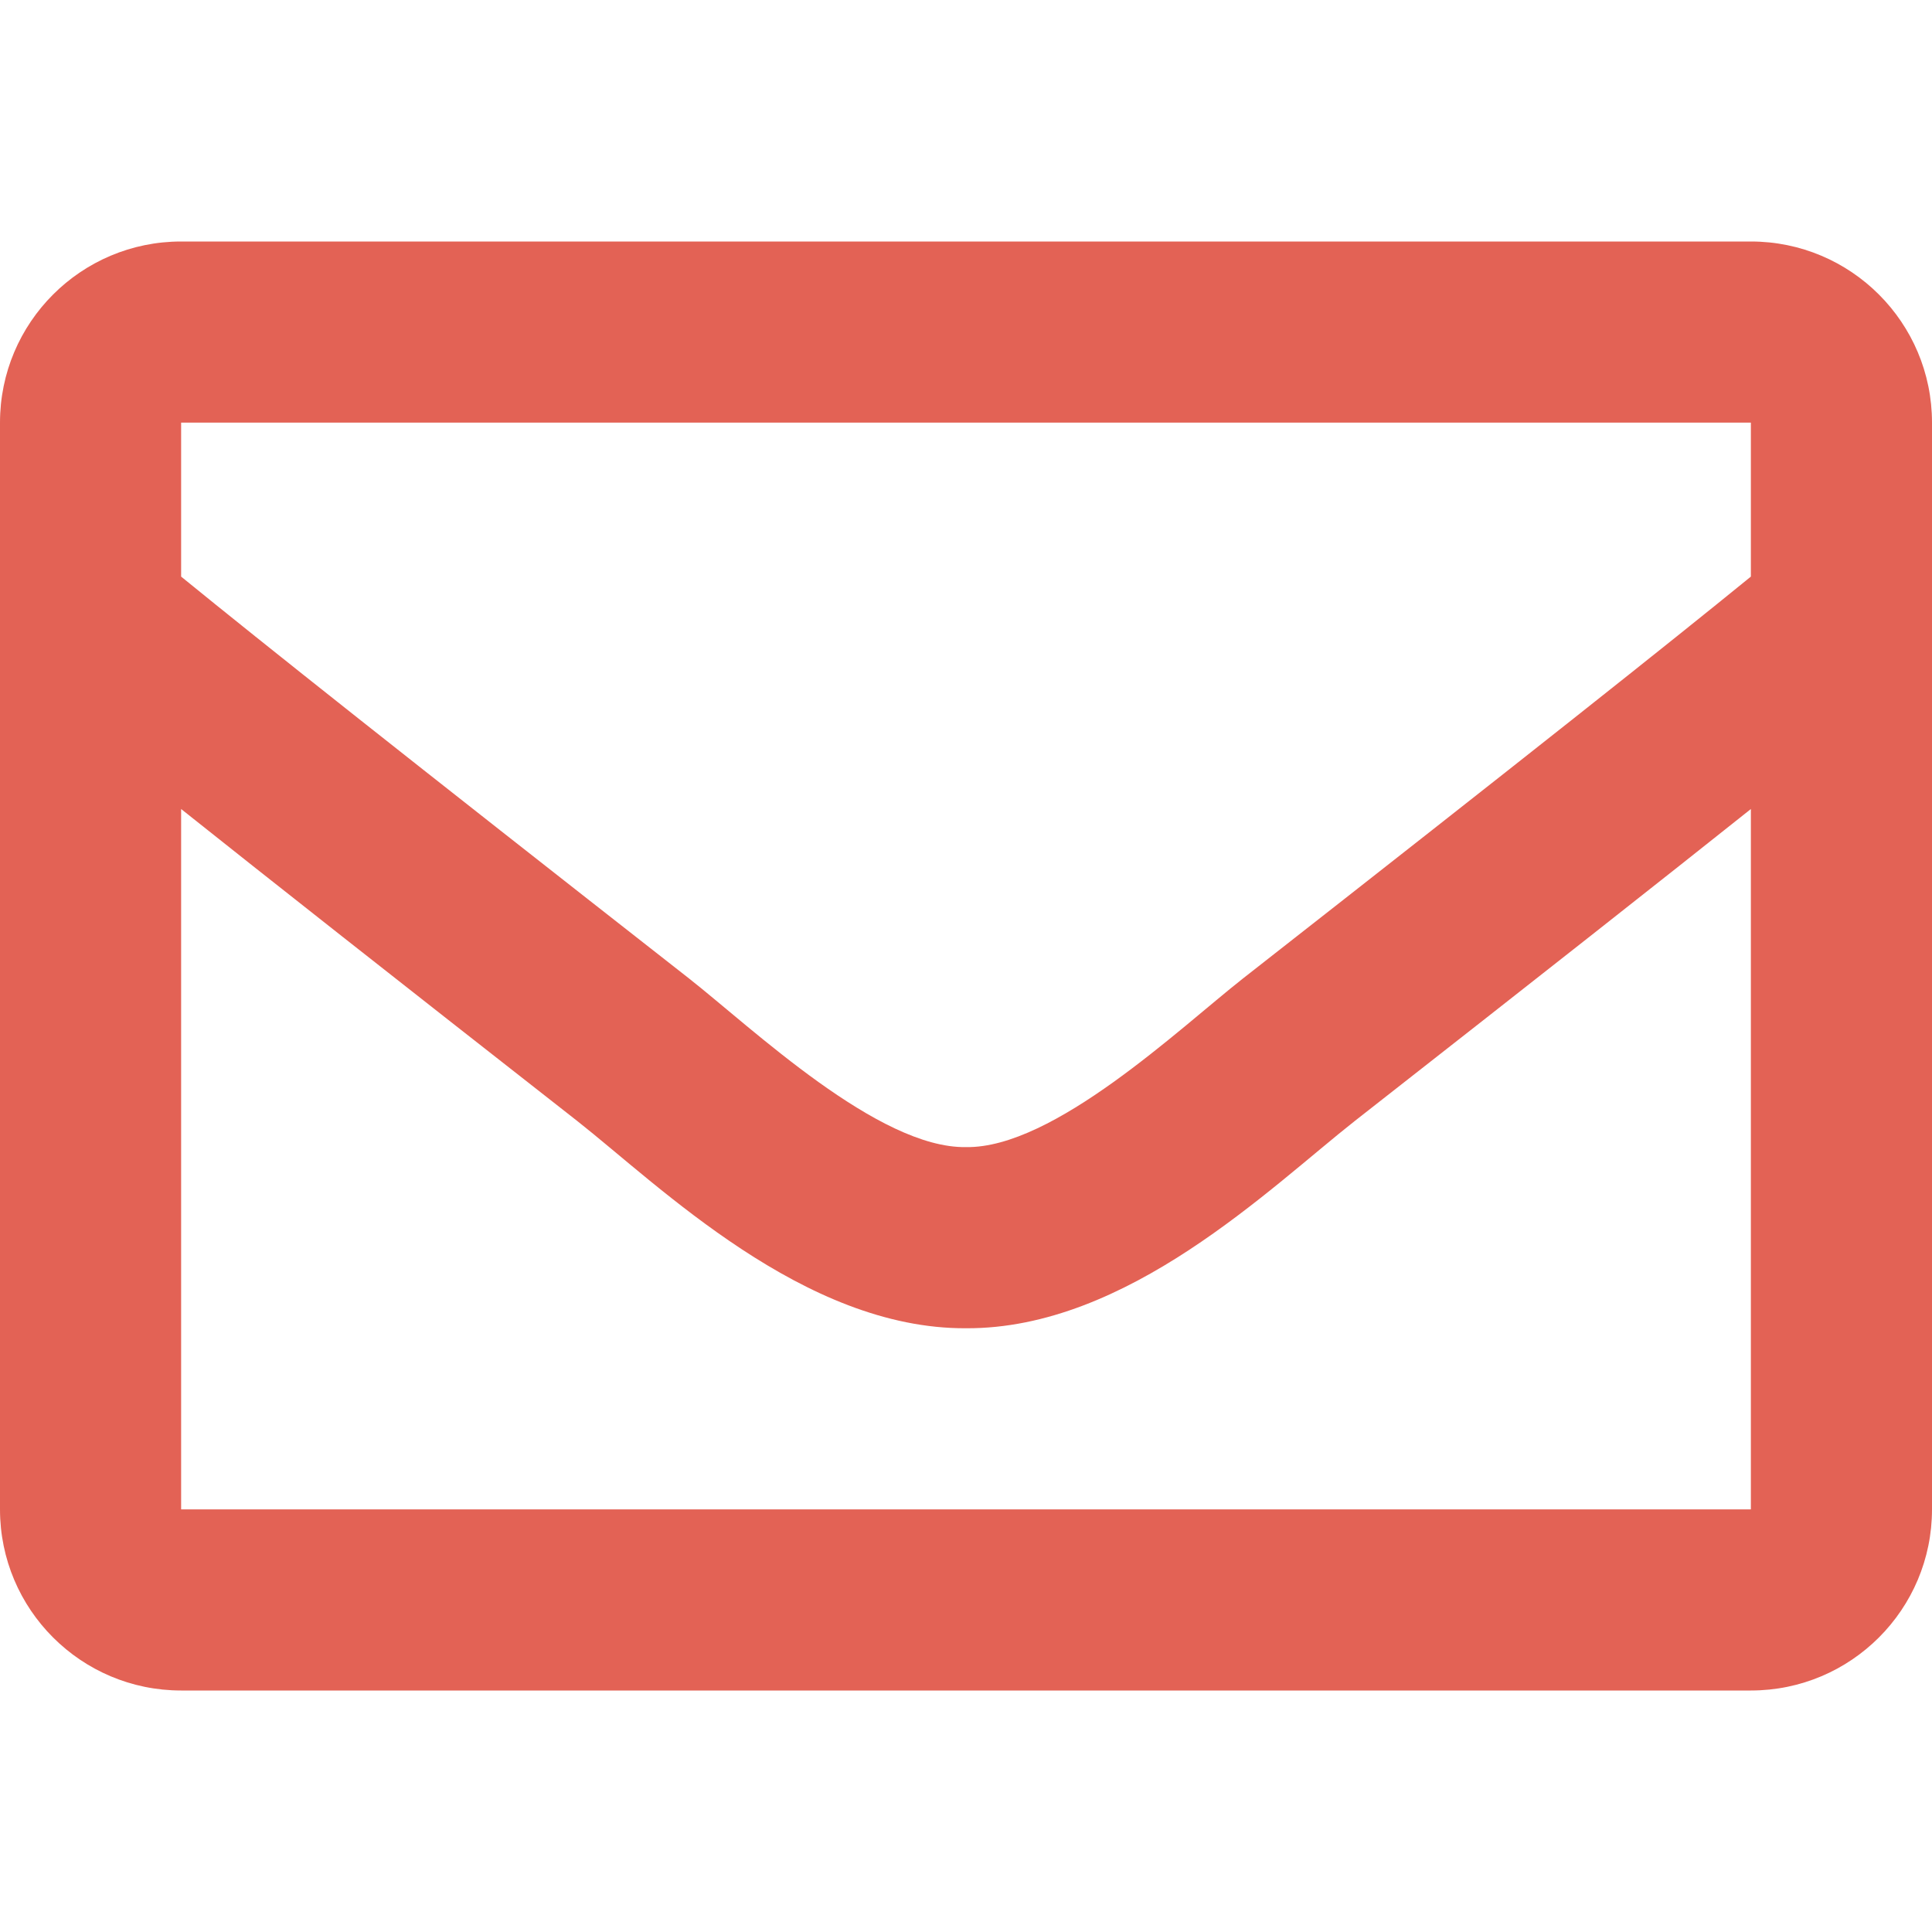 <svg aria-hidden="true"
                                        class="e-font-icon-svg e-far-envelope" viewBox="0 0 512 512"
                                        xmlns="http://www.w3.org/2000/svg" style="
    fill: #e36255;
">
                                        <path
                                            d="M464 64H48C21.49 64 0 85.49 0 112v288c0 26.51 21.49 48 48 48h416c26.51 0 48-21.49 48-48V112c0-26.51-21.49-48-48-48zm0 48v40.805c-22.422 18.259-58.168 46.651-134.587 106.49-16.841 13.247-50.201 45.072-73.413 44.701-23.208.375-56.579-31.459-73.413-44.701C106.18 199.465 70.425 171.067 48 152.805V112h416zM48 400V214.398c22.914 18.251 55.409 43.862 104.938 82.646 21.857 17.205 60.134 55.186 103.062 54.955 42.717.231 80.509-37.199 103.053-54.947 49.528-38.783 82.032-64.401 104.947-82.653V400H48z">
                                        </path>
                                    </svg>